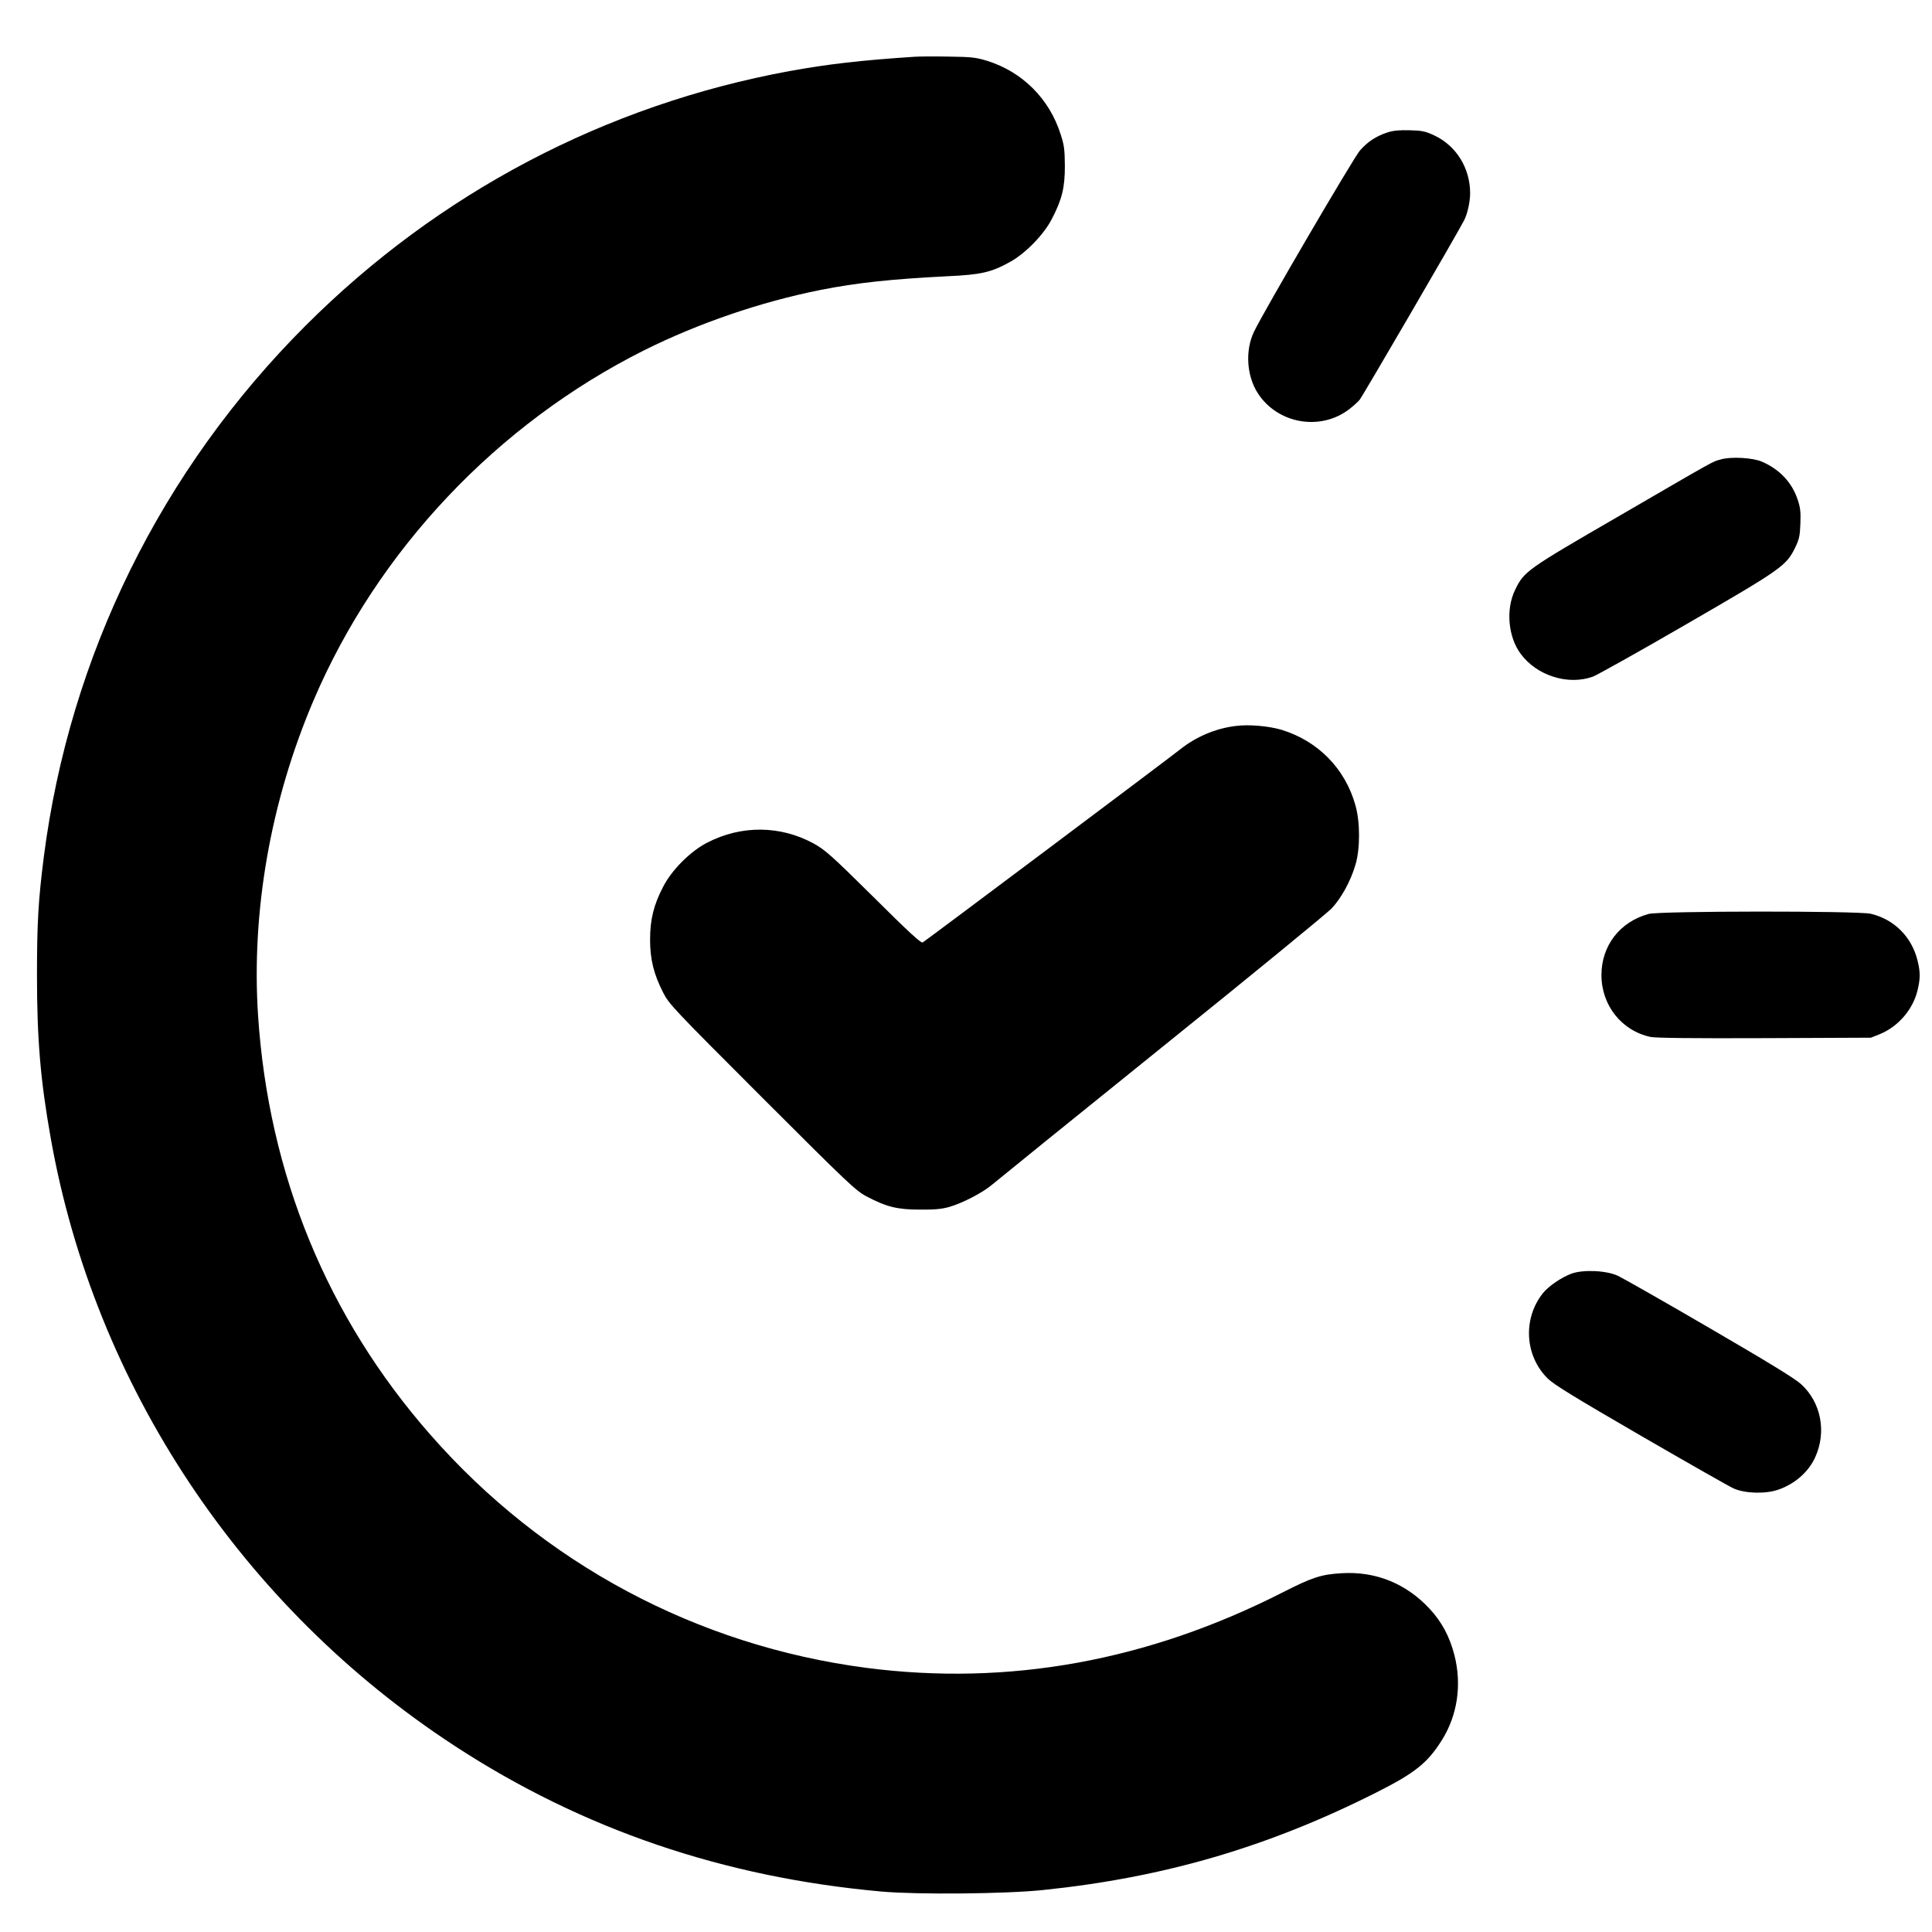 <?xml version="1.0" standalone="no"?>
<!DOCTYPE svg PUBLIC "-//W3C//DTD SVG 20010904//EN"
 "http://www.w3.org/TR/2001/REC-SVG-20010904/DTD/svg10.dtd">
<svg version="1.0" xmlns="http://www.w3.org/2000/svg"
 width="1280pt" height="1280pt" viewBox="0 0 1280 1280"
 preserveAspectRatio="xMidYMid meet">
<g transform="translate(0,1280) scale(0.1,-0.1)"
fill="#000000" stroke="none">
<path d="M6060 12424 c-353 -23 -577 -49 -830 -95 -1217 -224 -2323 -805
-3204 -1685 -957 -956 -1565 -2189 -1736 -3523 -36 -285 -45 -433 -45 -781 0
-426 23 -697 91 -1080 291 -1641 1266 -3107 2678 -4028 846 -552 1780 -870
2826 -964 238 -21 820 -16 1070 10 802 83 1490 284 2208 646 256 129 339 195
434 346 104 165 134 367 84 564 -32 124 -83 219 -164 307 -156 168 -358 250
-584 236 -135 -8 -193 -27 -388 -126 -895 -456 -1819 -623 -2760 -501 -1123
147 -2141 691 -2889 1545 -683 778 -1071 1724 -1141 2773 -46 693 83 1425 367
2091 424 994 1216 1832 2190 2320 359 179 772 321 1169 400 242 48 469 72 844
91 220 10 289 26 414 96 101 56 221 180 273 280 69 132 88 209 88 354 -1 108
-4 137 -28 210 -74 235 -253 414 -487 487 -76 23 -103 26 -255 28 -93 2 -195
1 -225 -1z"/>
<path d="M9190 11922 c-74 -25 -128 -60 -180 -119 -41 -46 -640 -1070 -702
-1201 -59 -122 -49 -291 24 -405 131 -206 419 -256 611 -105 23 18 52 44 64
58 18 20 642 1092 693 1190 22 42 40 123 40 180 0 166 -92 315 -238 383 -58
27 -80 32 -162 34 -71 2 -109 -2 -150 -15z"/>
<path d="M11400 9756 c-59 -17 -11 10 -665 -370 -622 -360 -637 -371 -696
-492 -64 -129 -48 -313 36 -426 107 -145 314 -210 478 -151 31 12 312 169 624
350 624 361 656 384 714 500 29 60 34 80 37 163 3 78 0 106 -18 160 -38 114
-119 200 -236 251 -61 27 -207 35 -274 15z"/>
<path d="M8185 7990 c-132 -16 -262 -72 -365 -154 -63 -51 -1685 -1267 -1707
-1280 -11 -6 -93 69 -326 301 -284 281 -320 312 -397 355 -221 120 -479 122
-705 5 -111 -57 -235 -181 -292 -293 -62 -119 -86 -216 -86 -349 0 -131 24
-228 86 -350 39 -77 63 -103 656 -696 573 -573 621 -618 693 -656 131 -69 203
-87 353 -87 99 -1 146 4 195 18 90 26 225 97 285 149 28 24 532 432 1120 906
589 474 1095 889 1127 922 64 68 126 180 158 289 32 106 32 282 0 395 -68 243
-248 426 -490 500 -85 25 -216 37 -305 25z"/>
<path d="M10923 6745 c-191 -52 -313 -210 -313 -405 0 -201 134 -369 325 -410
33 -7 285 -10 755 -8 l705 3 58 23 c120 49 216 158 249 282 21 83 22 128 2
207 -39 157 -155 272 -309 309 -88 20 -1395 19 -1472 -1z"/>
<path d="M10412 4362 c-66 -24 -154 -84 -191 -131 -133 -169 -119 -414 33
-564 42 -41 174 -122 617 -379 311 -180 587 -337 614 -349 76 -34 210 -38 295
-9 109 37 202 117 246 215 77 168 39 365 -94 485 -40 37 -222 148 -607 372
-302 176 -575 331 -605 345 -76 36 -230 43 -308 15z"/>
</g>
</svg>
